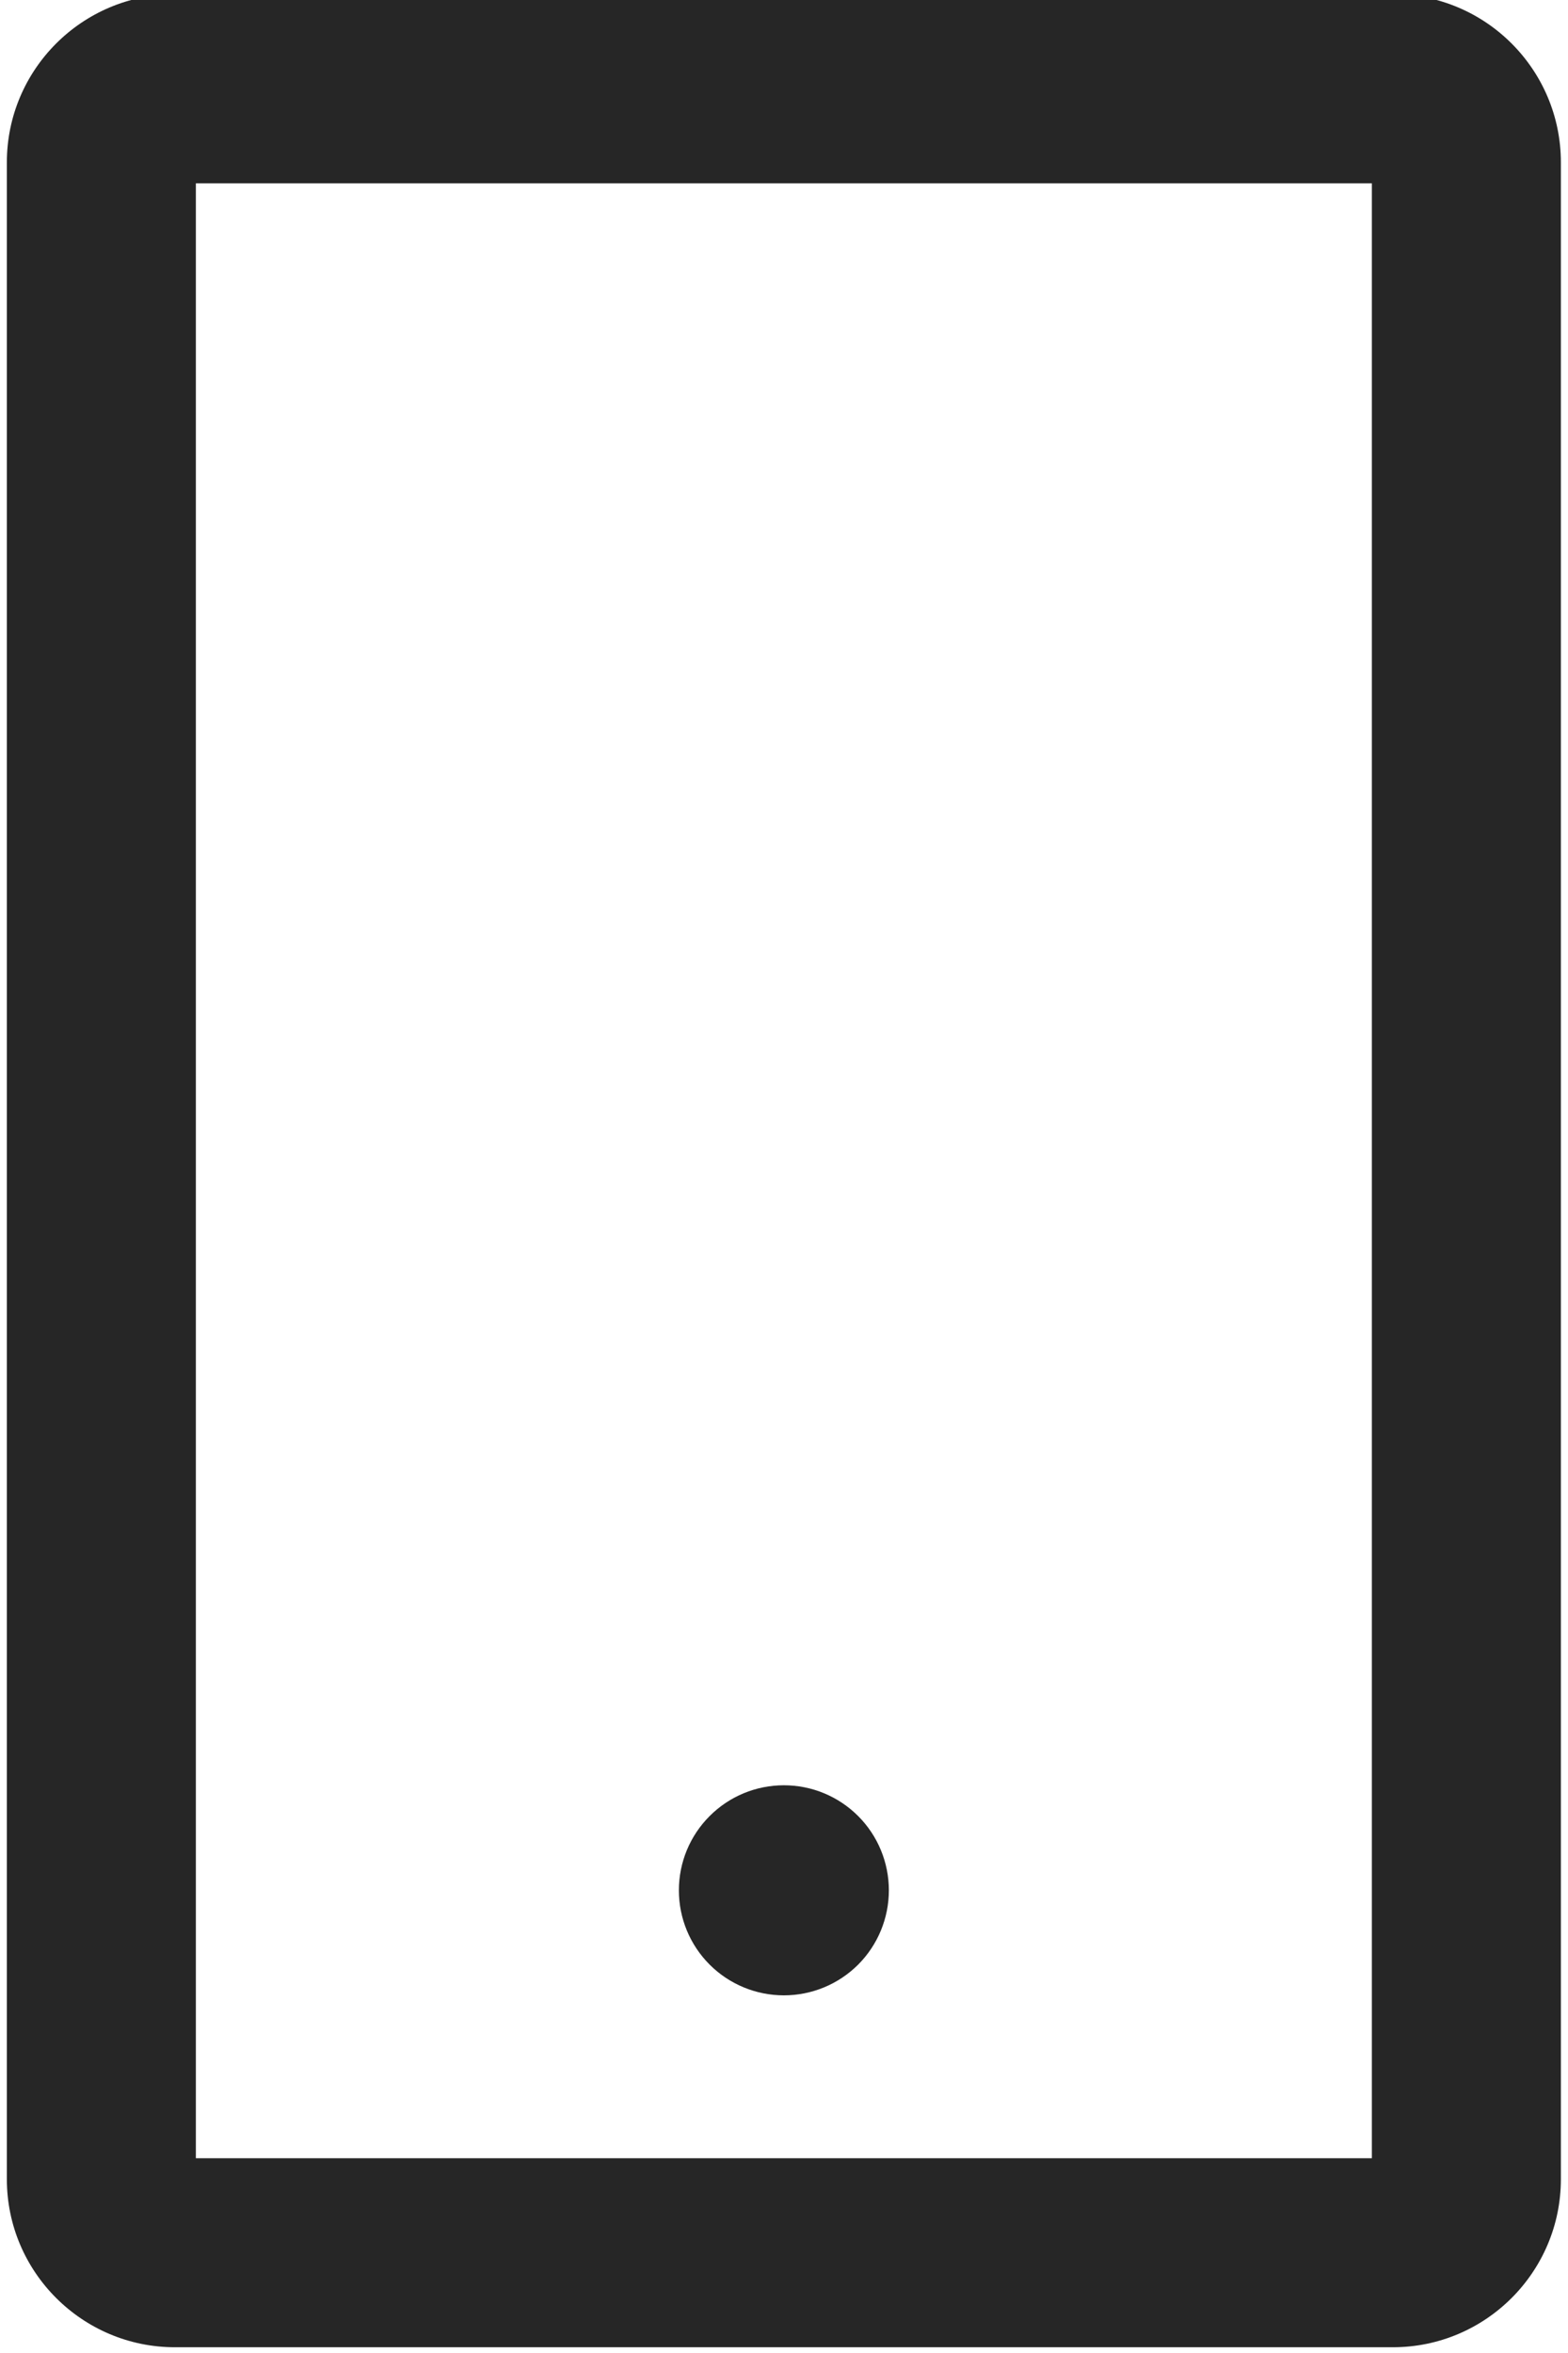 <svg xmlns="http://www.w3.org/2000/svg" fill="none" viewBox="0 0 24 36" height="36" width="24">
<path fill-opacity="0.85" fill="black" d="M21.32 -0.088H2.677C1.259 -0.088 0.105 1.065 0.105 2.484V33.341C0.105 34.759 1.259 35.912 2.677 35.912H21.32C22.738 35.912 23.891 34.759 23.891 33.341V2.484C23.891 1.065 22.738 -0.088 21.32 -0.088ZM20.998 33.02H2.998V2.805H20.998V33.02ZM10.391 28.921C10.391 29.348 10.56 29.756 10.862 30.058C11.163 30.359 11.572 30.528 11.998 30.528C12.425 30.528 12.833 30.359 13.135 30.058C13.436 29.756 13.605 29.348 13.605 28.921C13.605 28.495 13.436 28.086 13.135 27.785C12.833 27.483 12.425 27.314 11.998 27.314C11.572 27.314 11.163 27.483 10.862 27.785C10.56 28.086 10.391 28.495 10.391 28.921Z"></path>
</svg>
